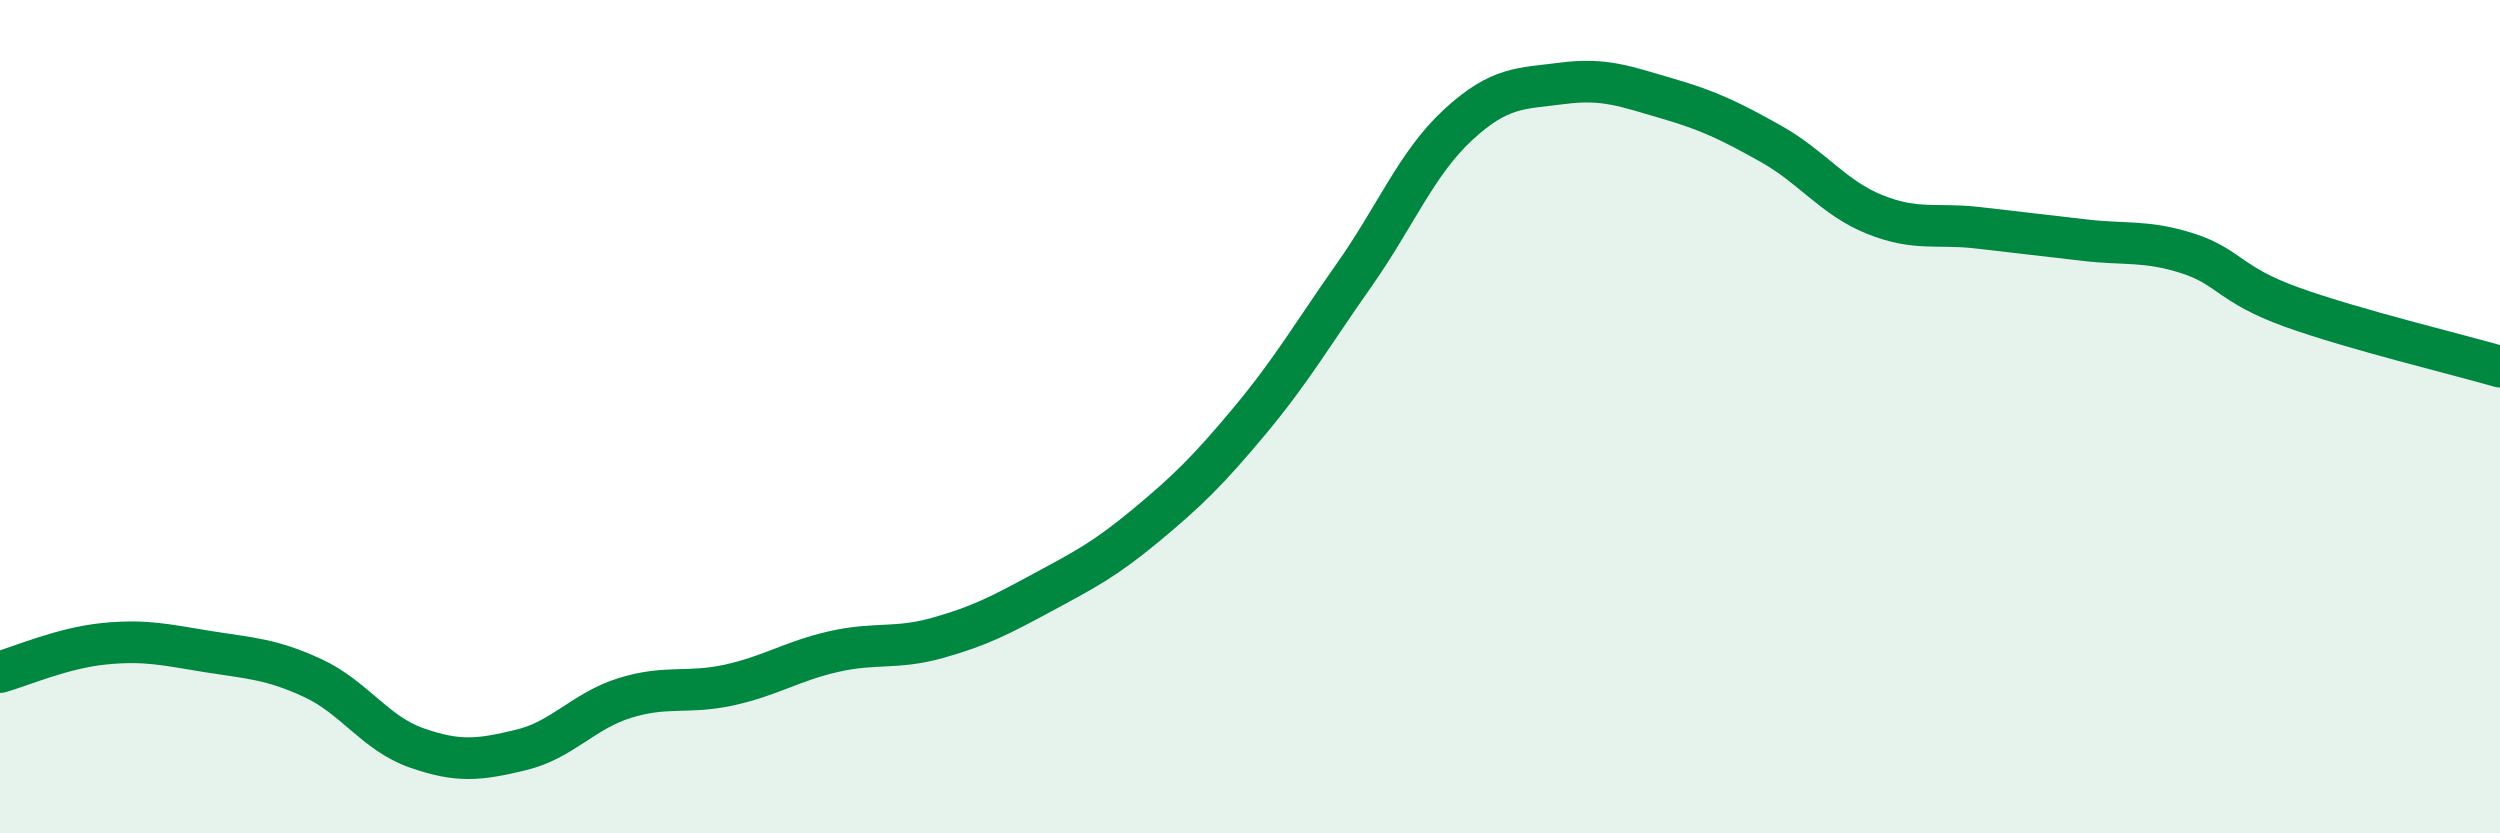 
    <svg width="60" height="20" viewBox="0 0 60 20" xmlns="http://www.w3.org/2000/svg">
      <path
        d="M 0,16.13 C 0.5,15.99 1.5,15.55 2.5,15.45 C 3.5,15.35 4,15.48 5,15.64 C 6,15.8 6.5,15.81 7.5,16.27 C 8.5,16.73 9,17.6 10,17.95 C 11,18.3 11.5,18.24 12.5,18 C 13.5,17.76 14,17.06 15,16.75 C 16,16.44 16.5,16.66 17.5,16.44 C 18.5,16.22 19,15.87 20,15.64 C 21,15.41 21.5,15.59 22.5,15.31 C 23.5,15.03 24,14.77 25,14.23 C 26,13.69 26.5,13.44 27.5,12.61 C 28.5,11.78 29,11.29 30,10.09 C 31,8.89 31.5,8.02 32.5,6.6 C 33.5,5.18 34,3.91 35,2.99 C 36,2.07 36.5,2.13 37.5,2 C 38.5,1.87 39,2.07 40,2.36 C 41,2.65 41.5,2.89 42.5,3.45 C 43.5,4.01 44,4.75 45,5.15 C 46,5.55 46.5,5.35 47.5,5.47 C 48.5,5.59 49,5.64 50,5.76 C 51,5.88 51.5,5.76 52.5,6.08 C 53.5,6.4 53.5,6.83 55,7.37 C 56.5,7.91 59,8.51 60,8.8L60 20L0 20Z"
        fill="#008740"
        opacity="0.1"
        stroke-linecap="round"
        stroke-linejoin="round"
      />
      <path
        d="M 0,16.13 C 0.5,15.99 1.5,15.55 2.5,15.45 C 3.5,15.35 4,15.48 5,15.64 C 6,15.8 6.5,15.81 7.5,16.27 C 8.5,16.73 9,17.6 10,17.95 C 11,18.3 11.5,18.24 12.5,18 C 13.5,17.76 14,17.06 15,16.75 C 16,16.44 16.5,16.66 17.5,16.44 C 18.5,16.22 19,15.87 20,15.64 C 21,15.41 21.5,15.59 22.5,15.31 C 23.5,15.03 24,14.77 25,14.23 C 26,13.69 26.5,13.44 27.5,12.61 C 28.5,11.78 29,11.29 30,10.09 C 31,8.89 31.5,8.02 32.5,6.6 C 33.5,5.18 34,3.91 35,2.99 C 36,2.07 36.5,2.13 37.5,2 C 38.5,1.87 39,2.07 40,2.36 C 41,2.65 41.5,2.89 42.5,3.45 C 43.5,4.01 44,4.75 45,5.15 C 46,5.55 46.5,5.35 47.5,5.47 C 48.5,5.59 49,5.64 50,5.76 C 51,5.88 51.5,5.76 52.5,6.08 C 53.5,6.4 53.5,6.83 55,7.37 C 56.5,7.91 59,8.51 60,8.8"
        stroke="#008740"
        stroke-width="1"
        fill="none"
        stroke-linecap="round"
        stroke-linejoin="round"
      />
    </svg>
  